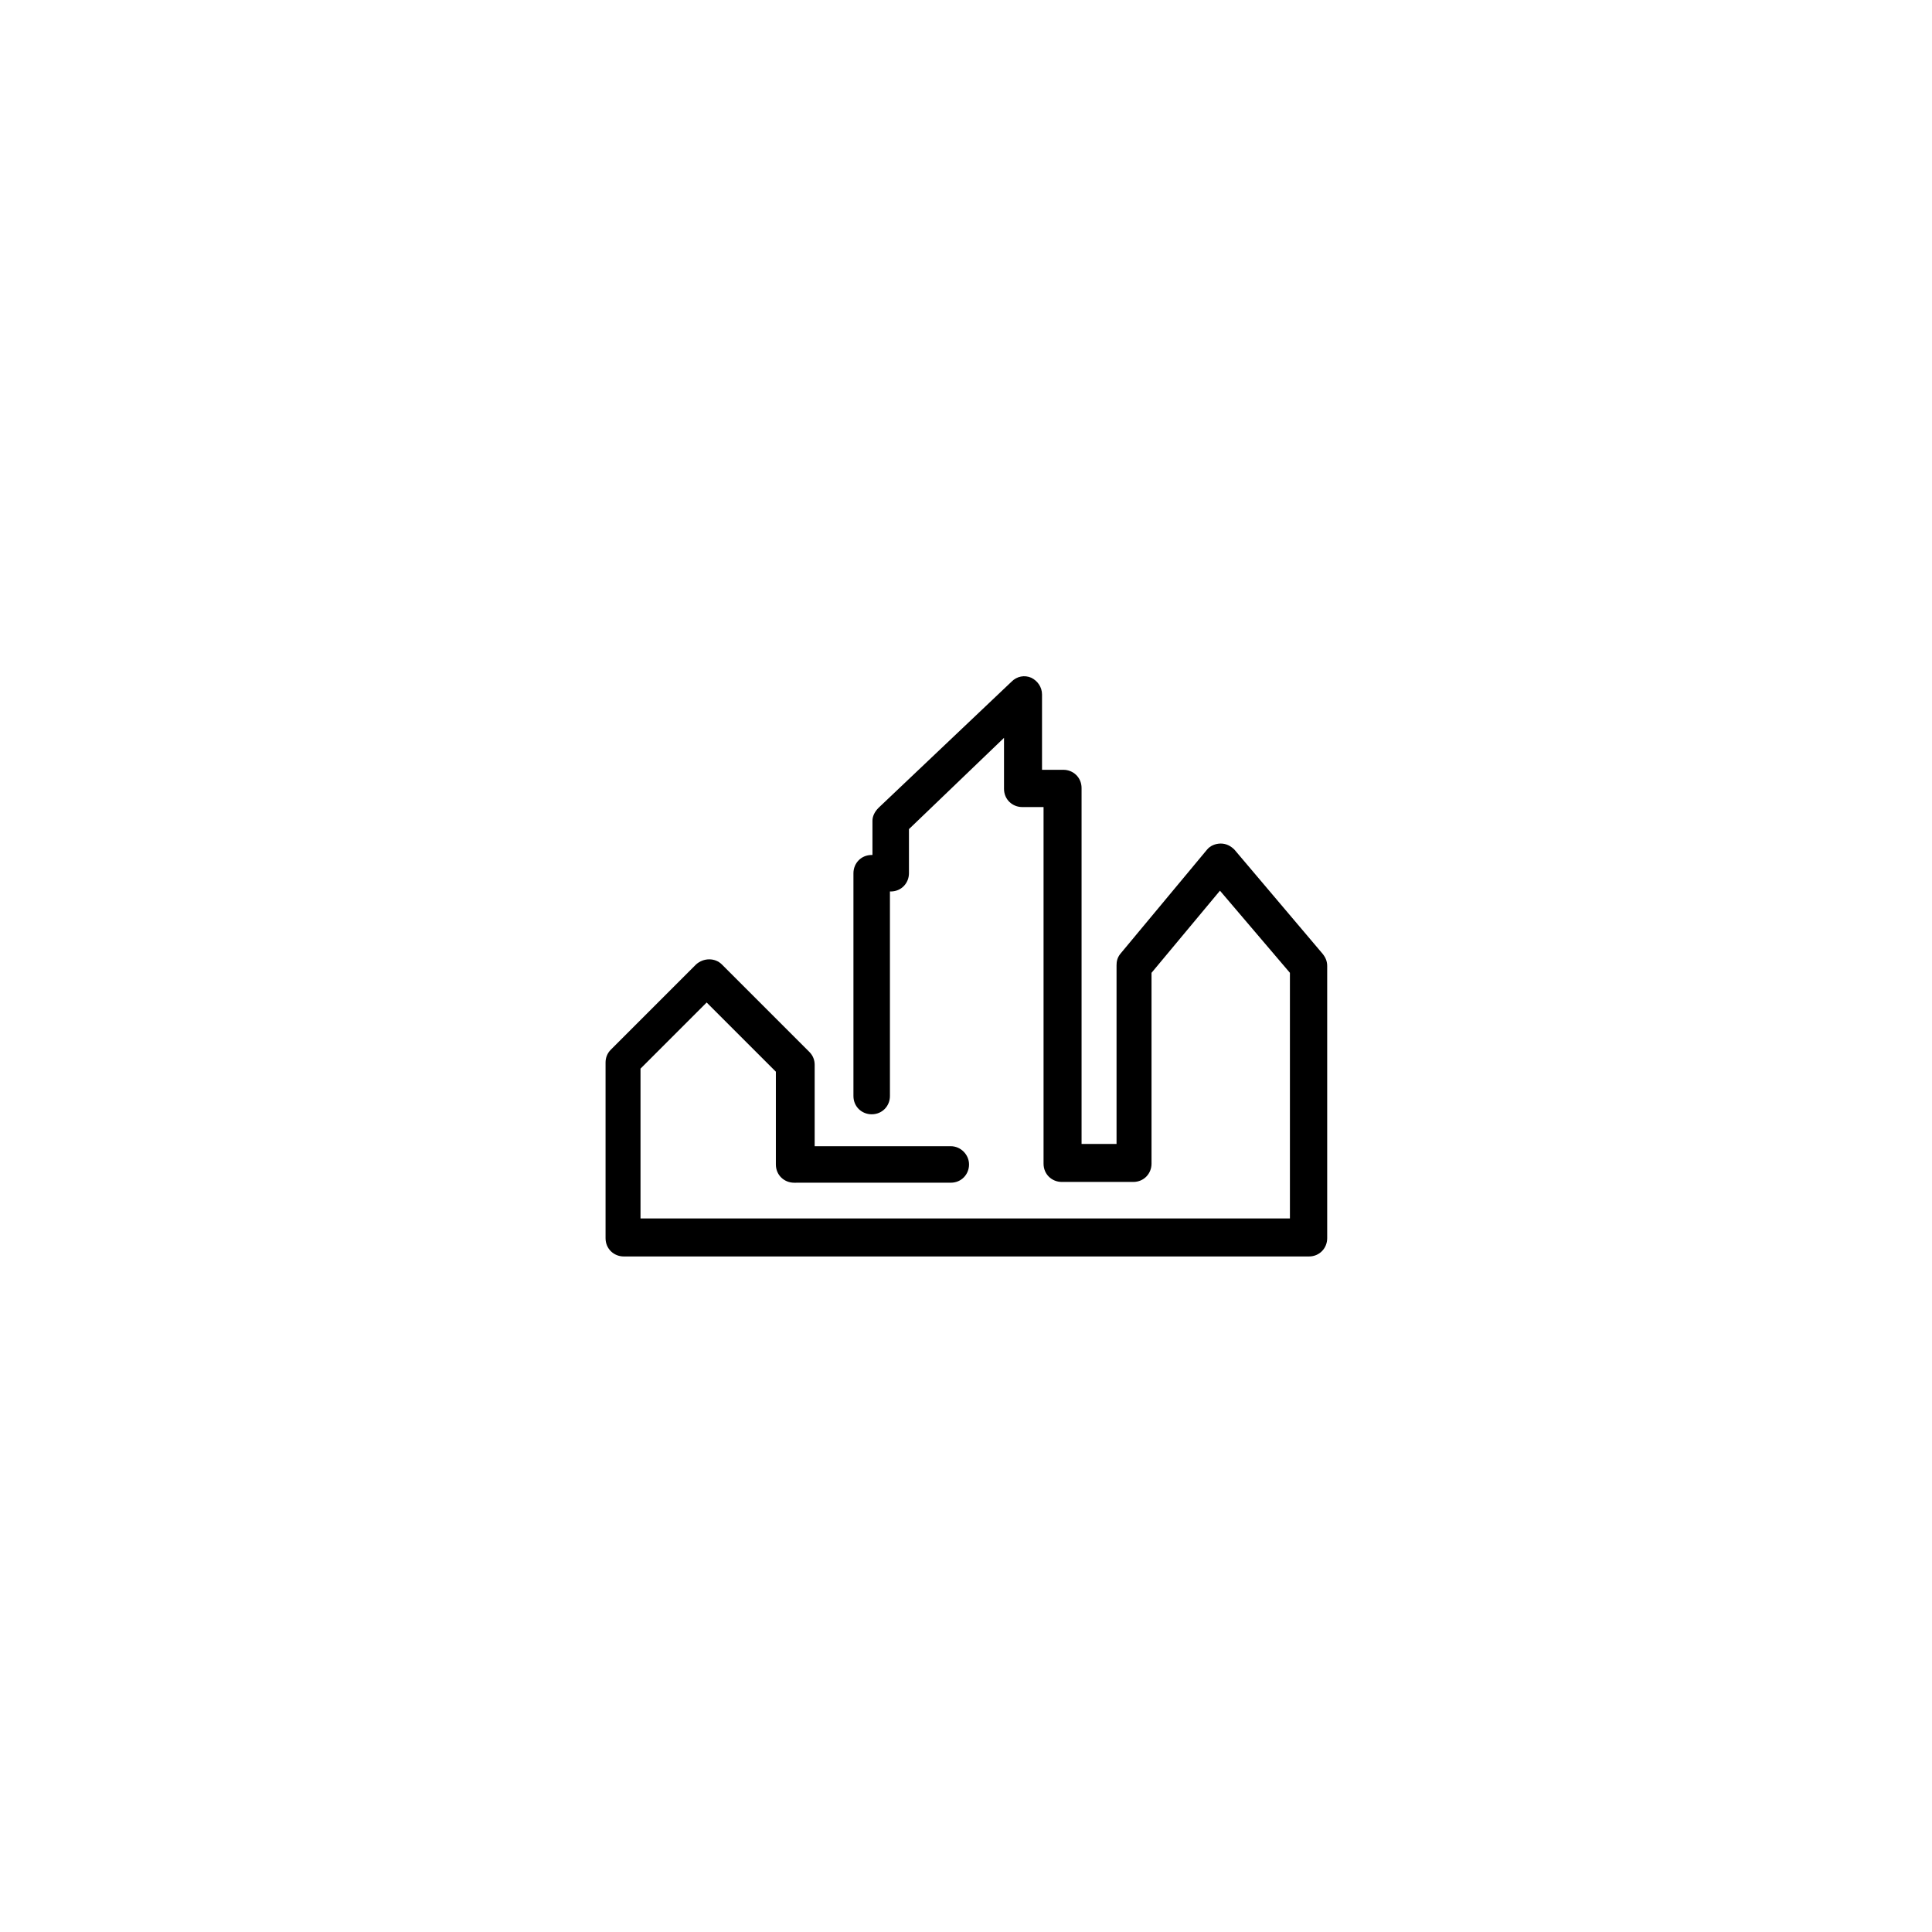 <?xml version="1.0" encoding="UTF-8"?>
<!-- Uploaded to: ICON Repo, www.svgrepo.com, Generator: ICON Repo Mixer Tools -->
<svg fill="#000000" width="800px" height="800px" version="1.1" viewBox="144 144 512 512" xmlns="http://www.w3.org/2000/svg">
 <path d="m494.51 396.77-23.375-27.609c-1.008-1.008-2.215-1.613-3.629-1.613-1.41 0-2.82 0.605-3.629 1.613l-22.973 27.609c-0.805 1.008-1.008 2.016-1.008 3.023v47.359h-9.27v-94.312c0-2.82-2.215-4.836-4.836-4.836h-5.644v-19.949c0-2.016-1.211-3.629-2.82-4.434-1.812-0.805-3.828-0.402-5.238 1.008l-35.266 33.453c-1.008 1.008-1.613 2.215-1.613 3.426v9.07h-0.203c-2.82 0-4.836 2.215-4.836 4.836v59.047c0 2.82 2.215 4.836 4.836 4.836 2.82 0 4.836-2.215 4.836-4.836v-54.211h0.203c2.82 0 4.836-2.215 4.836-4.836v-11.688l25.191-24.188v13.504c0 2.82 2.215 4.836 4.836 4.836h5.644v94.512c0 2.82 2.215 4.836 4.836 4.836h18.941c2.82 0 4.836-2.215 4.836-4.836v-50.582l18.137-21.766 18.539 21.766v65.094h-172.1v-39.699l17.531-17.531 18.34 18.34v24.586c0 2.82 2.215 4.836 4.836 4.836l41.52-0.004c2.82 0 4.836-2.215 4.836-4.836s-2.215-4.836-4.836-4.836h-36.074v-21.562c0-1.211-0.402-2.418-1.41-3.426l-23.176-23.176c-1.812-1.812-4.836-1.812-6.852 0l-22.57 22.57c-1.008 1.008-1.41 2.215-1.41 3.426v46.551c0 2.82 2.215 4.836 4.836 4.836h181.57c2.82 0 4.836-2.215 4.836-4.836v-72.145c0-1.211-0.402-2.219-1.211-3.227z"/>
</svg>